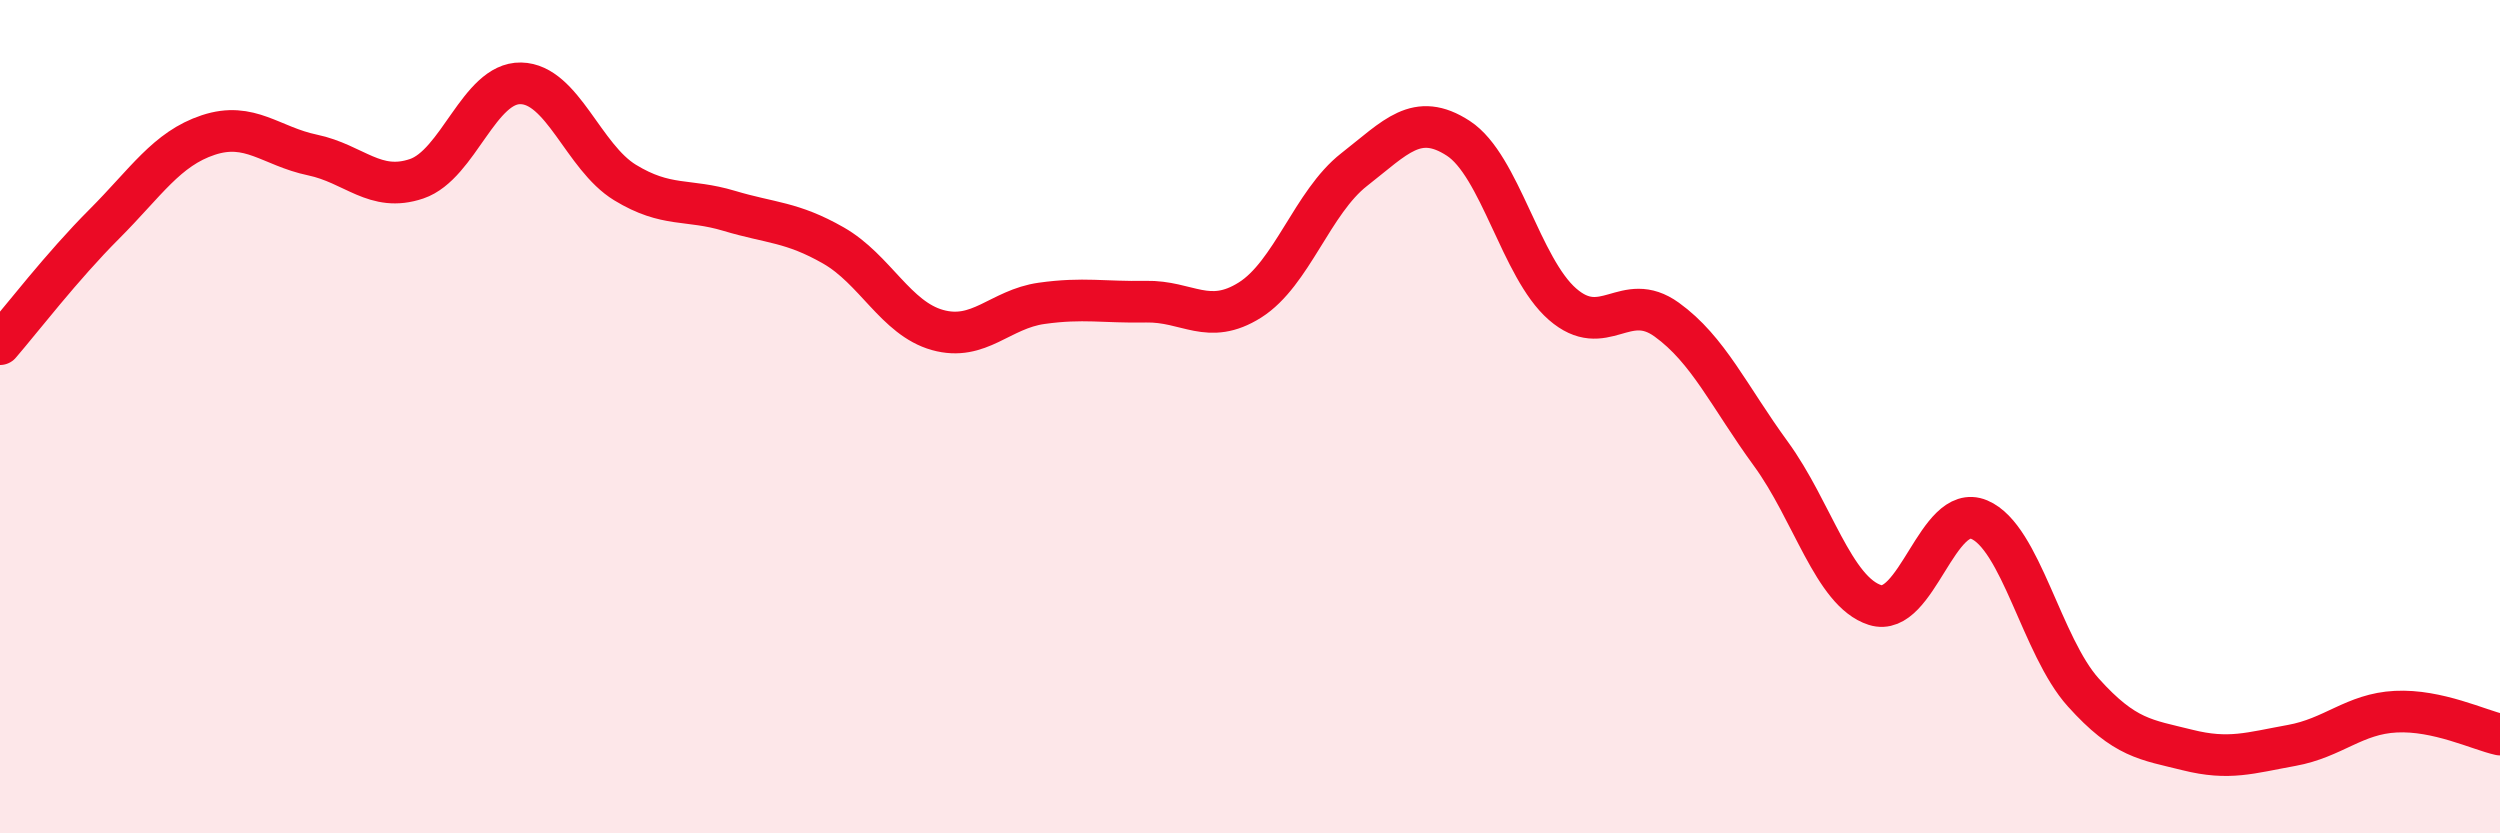 
    <svg width="60" height="20" viewBox="0 0 60 20" xmlns="http://www.w3.org/2000/svg">
      <path
        d="M 0,8.26 C 0.5,7.68 1.5,6.38 2.5,5.38 C 3.5,4.38 4,3.57 5,3.24 C 6,2.91 6.5,3.51 7.5,3.72 C 8.5,3.93 9,4.63 10,4.29 C 11,3.95 11.5,1.98 12.5,2 C 13.5,2.02 14,3.77 15,4.38 C 16,4.99 16.5,4.76 17.5,5.06 C 18.5,5.36 19,5.32 20,5.89 C 21,6.46 21.5,7.64 22.5,7.92 C 23.5,8.2 24,7.42 25,7.28 C 26,7.14 26.5,7.26 27.5,7.24 C 28.5,7.22 29,7.83 30,7.2 C 31,6.57 31.5,4.85 32.5,4.07 C 33.5,3.29 34,2.67 35,3.32 C 36,3.97 36.5,6.43 37.5,7.3 C 38.5,8.17 39,6.95 40,7.67 C 41,8.39 41.5,9.52 42.5,10.89 C 43.5,12.26 44,14.2 45,14.52 C 46,14.84 46.5,12.05 47.5,12.47 C 48.5,12.89 49,15.51 50,16.62 C 51,17.73 51.5,17.75 52.5,18 C 53.5,18.25 54,18.07 55,17.89 C 56,17.71 56.5,17.13 57.5,17.08 C 58.5,17.03 59.5,17.52 60,17.63L60 20L0 20Z"
        fill="#EB0A25"
        opacity="0.1"
        stroke-linecap="round"
        stroke-linejoin="round"
      />
      <path
        d="M 0,8.26 C 0.5,7.68 1.5,6.38 2.5,5.38 C 3.5,4.38 4,3.57 5,3.24 C 6,2.91 6.5,3.51 7.5,3.72 C 8.5,3.93 9,4.63 10,4.29 C 11,3.95 11.5,1.98 12.5,2 C 13.5,2.02 14,3.77 15,4.38 C 16,4.99 16.5,4.76 17.5,5.06 C 18.5,5.36 19,5.32 20,5.89 C 21,6.46 21.5,7.64 22.5,7.92 C 23.5,8.2 24,7.42 25,7.28 C 26,7.14 26.5,7.26 27.5,7.24 C 28.5,7.22 29,7.83 30,7.2 C 31,6.57 31.5,4.85 32.5,4.07 C 33.5,3.29 34,2.67 35,3.32 C 36,3.97 36.5,6.43 37.5,7.3 C 38.5,8.17 39,6.95 40,7.67 C 41,8.39 41.5,9.52 42.5,10.89 C 43.5,12.26 44,14.2 45,14.52 C 46,14.84 46.5,12.05 47.5,12.47 C 48.5,12.89 49,15.51 50,16.62 C 51,17.73 51.5,17.75 52.5,18 C 53.5,18.25 54,18.07 55,17.89 C 56,17.71 56.5,17.13 57.5,17.08 C 58.5,17.03 59.5,17.52 60,17.63"
        stroke="#EB0A25"
        stroke-width="1"
        fill="none"
        stroke-linecap="round"
        stroke-linejoin="round"
      />
    </svg>
  